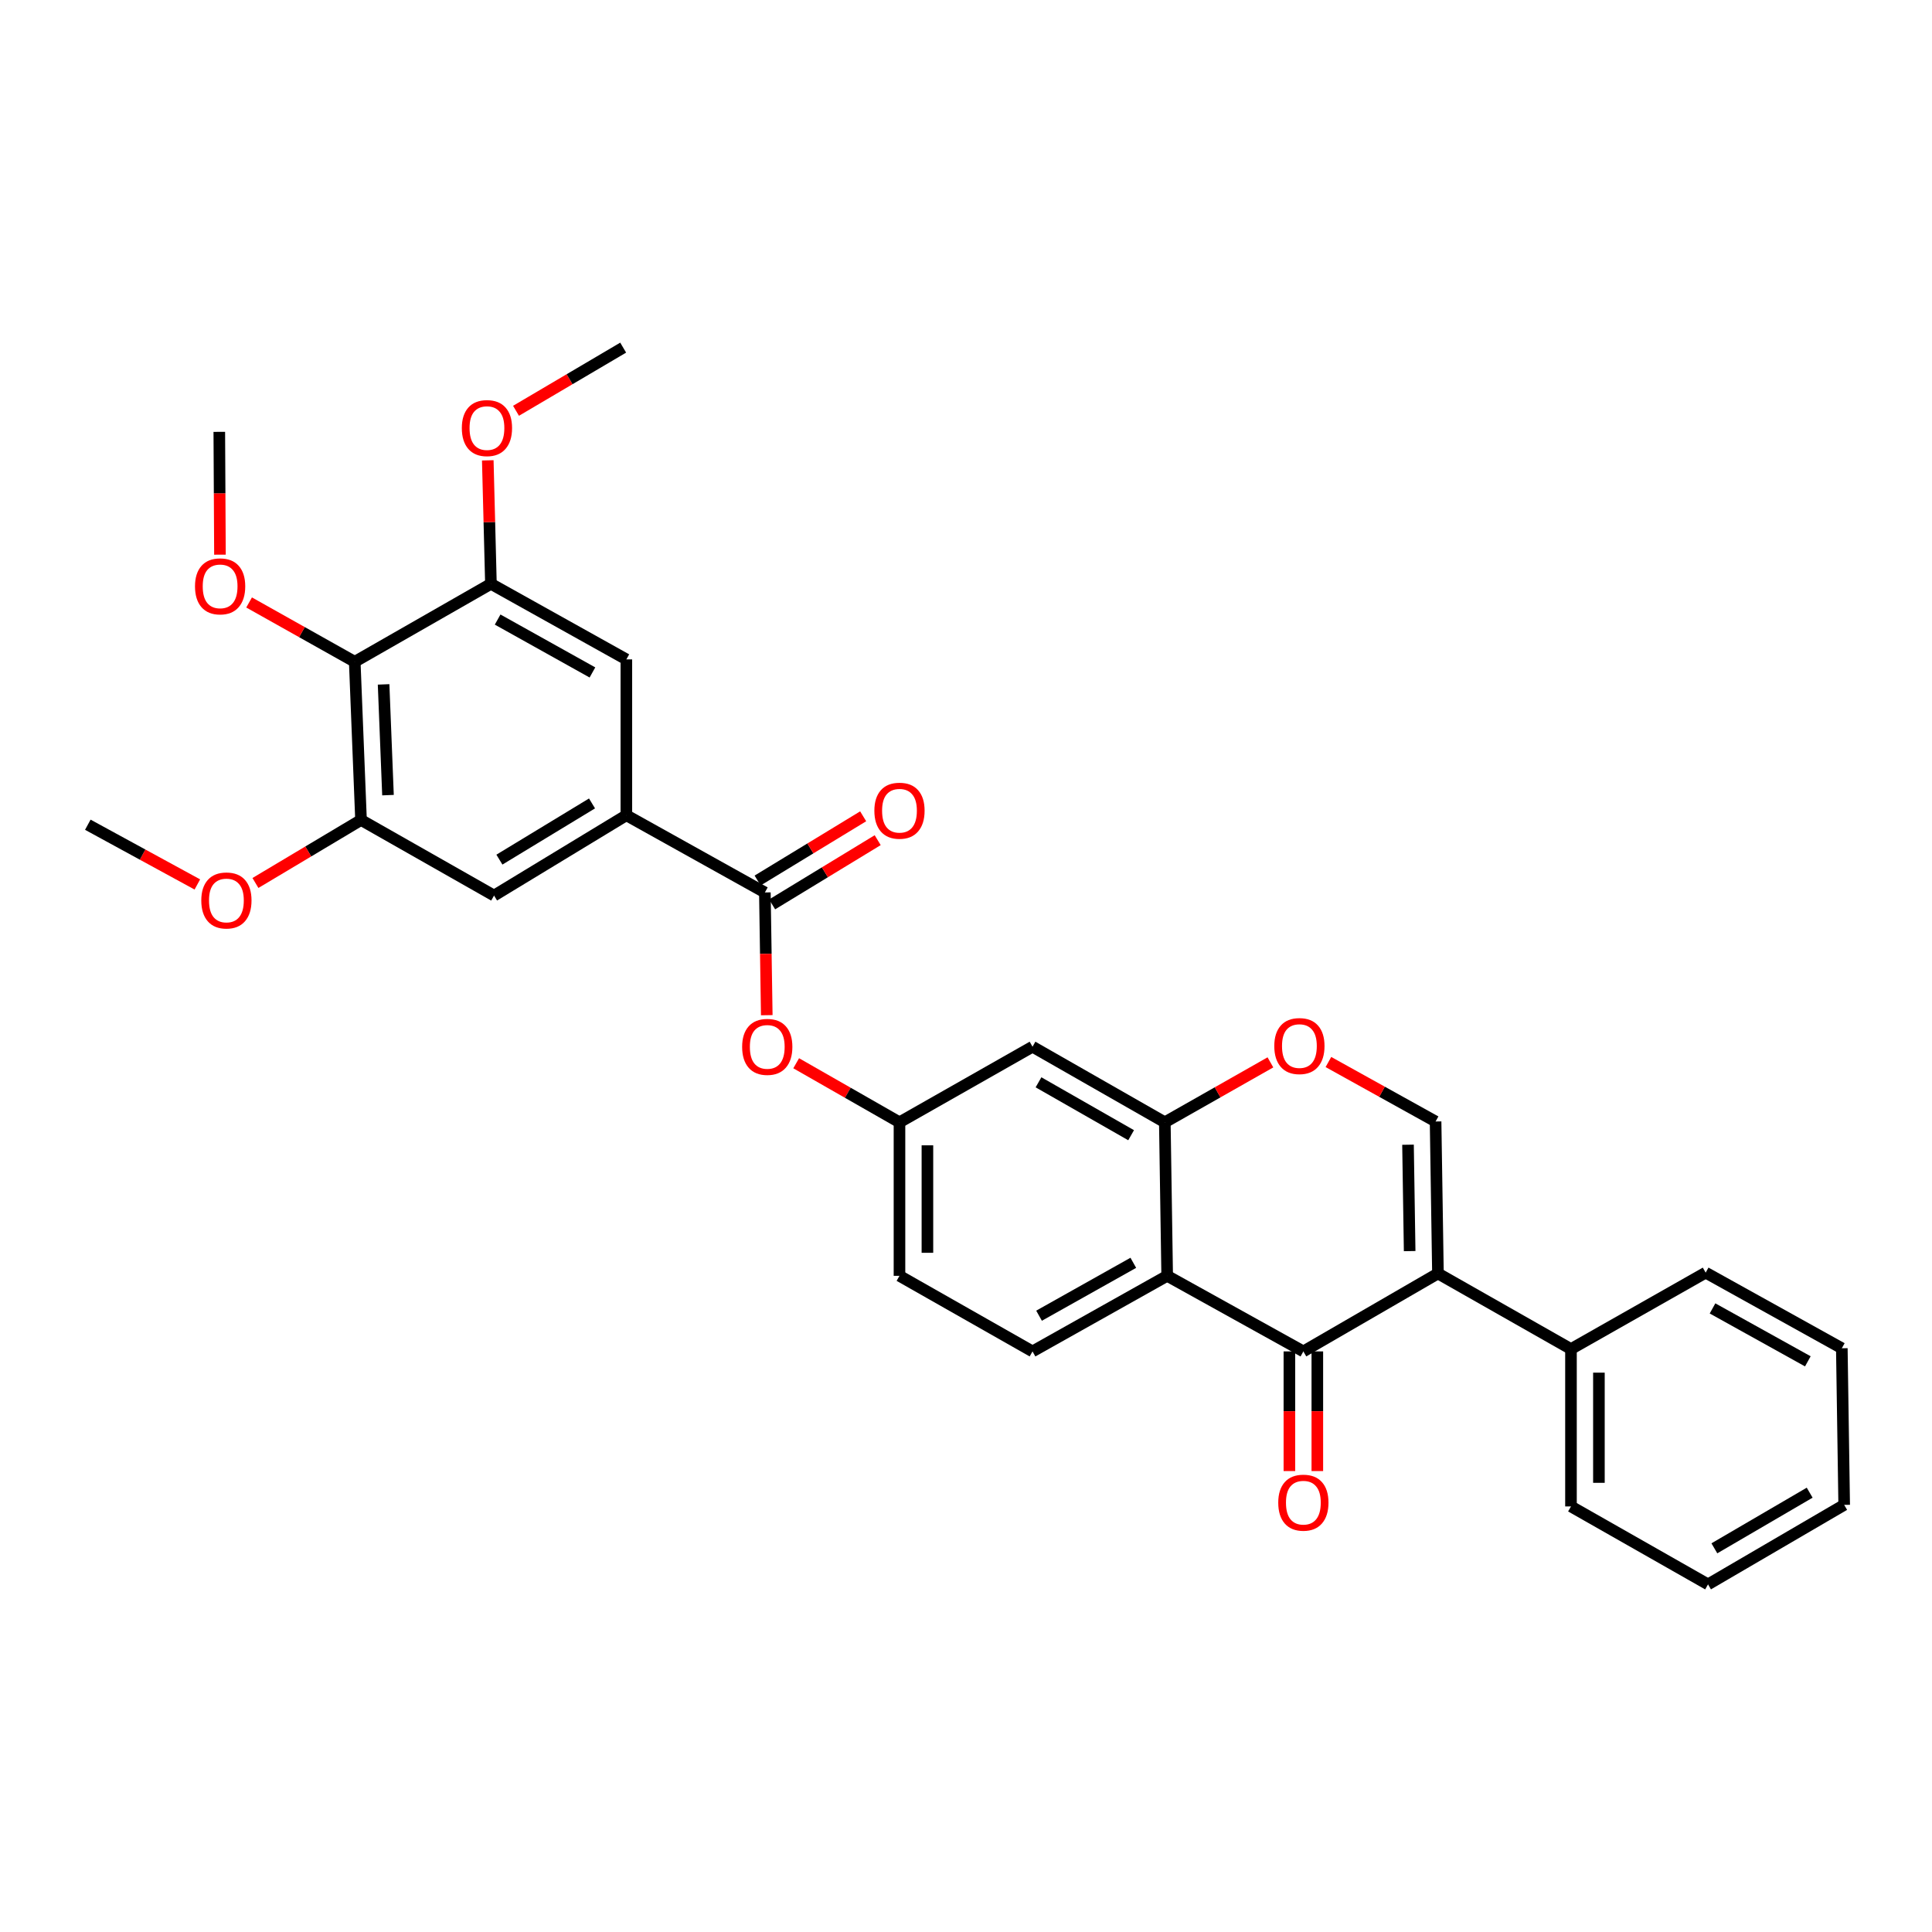 <?xml version='1.0' encoding='iso-8859-1'?>
<svg version='1.1' baseProfile='full'
              xmlns='http://www.w3.org/2000/svg'
                      xmlns:rdkit='http://www.rdkit.org/xml'
                      xmlns:xlink='http://www.w3.org/1999/xlink'
                  xml:space='preserve'
width='1000px' height='1000px' viewBox='0 0 1000 1000'>
<!-- END OF HEADER -->
<rect style='opacity:1.0;fill:#FFFFFF;stroke:none' width='1000' height='1000' x='0' y='0'> </rect>
<path class='bond-0' d='M 744.278,659.146 L 674.618,699.487' style='fill:none;fill-rule:evenodd;stroke:#000000;stroke-width:6px;stroke-linecap:butt;stroke-linejoin:miter;stroke-opacity:1' />
<path class='bond-2' d='M 744.278,659.146 L 743.057,580.481' style='fill:none;fill-rule:evenodd;stroke:#000000;stroke-width:6px;stroke-linecap:butt;stroke-linejoin:miter;stroke-opacity:1' />
<path class='bond-2' d='M 729.638,647.571 L 728.783,592.505' style='fill:none;fill-rule:evenodd;stroke:#000000;stroke-width:6px;stroke-linecap:butt;stroke-linejoin:miter;stroke-opacity:1' />
<path class='bond-15' d='M 744.278,659.146 L 813.136,698.266' style='fill:none;fill-rule:evenodd;stroke:#000000;stroke-width:6px;stroke-linecap:butt;stroke-linejoin:miter;stroke-opacity:1' />
<path class='bond-1' d='M 674.618,699.487 L 604.13,660.367' style='fill:none;fill-rule:evenodd;stroke:#000000;stroke-width:6px;stroke-linecap:butt;stroke-linejoin:miter;stroke-opacity:1' />
<path class='bond-17' d='M 667.388,699.487 L 667.388,730.453' style='fill:none;fill-rule:evenodd;stroke:#000000;stroke-width:6px;stroke-linecap:butt;stroke-linejoin:miter;stroke-opacity:1' />
<path class='bond-17' d='M 667.388,730.453 L 667.388,761.42' style='fill:none;fill-rule:evenodd;stroke:#FF0000;stroke-width:6px;stroke-linecap:butt;stroke-linejoin:miter;stroke-opacity:1' />
<path class='bond-17' d='M 681.847,699.487 L 681.847,730.453' style='fill:none;fill-rule:evenodd;stroke:#000000;stroke-width:6px;stroke-linecap:butt;stroke-linejoin:miter;stroke-opacity:1' />
<path class='bond-17' d='M 681.847,730.453 L 681.847,761.42' style='fill:none;fill-rule:evenodd;stroke:#FF0000;stroke-width:6px;stroke-linecap:butt;stroke-linejoin:miter;stroke-opacity:1' />
<path class='bond-14' d='M 604.13,660.367 L 534.429,699.487' style='fill:none;fill-rule:evenodd;stroke:#000000;stroke-width:6px;stroke-linecap:butt;stroke-linejoin:miter;stroke-opacity:1' />
<path class='bond-14' d='M 586.598,653.626 L 537.807,681.01' style='fill:none;fill-rule:evenodd;stroke:#000000;stroke-width:6px;stroke-linecap:butt;stroke-linejoin:miter;stroke-opacity:1' />
<path class='bond-31' d='M 604.13,660.367 L 602.909,580.899' style='fill:none;fill-rule:evenodd;stroke:#000000;stroke-width:6px;stroke-linecap:butt;stroke-linejoin:miter;stroke-opacity:1' />
<path class='bond-5' d='M 743.057,580.481 L 715.321,565.088' style='fill:none;fill-rule:evenodd;stroke:#000000;stroke-width:6px;stroke-linecap:butt;stroke-linejoin:miter;stroke-opacity:1' />
<path class='bond-5' d='M 715.321,565.088 L 687.585,549.694' style='fill:none;fill-rule:evenodd;stroke:#FF0000;stroke-width:6px;stroke-linecap:butt;stroke-linejoin:miter;stroke-opacity:1' />
<path class='bond-3' d='M 602.909,580.899 L 630.238,565.387' style='fill:none;fill-rule:evenodd;stroke:#000000;stroke-width:6px;stroke-linecap:butt;stroke-linejoin:miter;stroke-opacity:1' />
<path class='bond-3' d='M 630.238,565.387 L 657.567,549.876' style='fill:none;fill-rule:evenodd;stroke:#FF0000;stroke-width:6px;stroke-linecap:butt;stroke-linejoin:miter;stroke-opacity:1' />
<path class='bond-12' d='M 602.909,580.899 L 534.429,541.779' style='fill:none;fill-rule:evenodd;stroke:#000000;stroke-width:6px;stroke-linecap:butt;stroke-linejoin:miter;stroke-opacity:1' />
<path class='bond-12' d='M 585.464,587.586 L 537.529,560.202' style='fill:none;fill-rule:evenodd;stroke:#000000;stroke-width:6px;stroke-linecap:butt;stroke-linejoin:miter;stroke-opacity:1' />
<path class='bond-4' d='M 395.895,461.932 L 396.387,493.697' style='fill:none;fill-rule:evenodd;stroke:#000000;stroke-width:6px;stroke-linecap:butt;stroke-linejoin:miter;stroke-opacity:1' />
<path class='bond-4' d='M 396.387,493.697 L 396.879,525.462' style='fill:none;fill-rule:evenodd;stroke:#FF0000;stroke-width:6px;stroke-linecap:butt;stroke-linejoin:miter;stroke-opacity:1' />
<path class='bond-6' d='M 395.895,461.932 L 324.202,421.977' style='fill:none;fill-rule:evenodd;stroke:#000000;stroke-width:6px;stroke-linecap:butt;stroke-linejoin:miter;stroke-opacity:1' />
<path class='bond-18' d='M 399.652,468.109 L 426.971,451.489' style='fill:none;fill-rule:evenodd;stroke:#000000;stroke-width:6px;stroke-linecap:butt;stroke-linejoin:miter;stroke-opacity:1' />
<path class='bond-18' d='M 426.971,451.489 L 454.29,434.869' style='fill:none;fill-rule:evenodd;stroke:#FF0000;stroke-width:6px;stroke-linecap:butt;stroke-linejoin:miter;stroke-opacity:1' />
<path class='bond-18' d='M 392.137,455.756 L 419.456,439.136' style='fill:none;fill-rule:evenodd;stroke:#000000;stroke-width:6px;stroke-linecap:butt;stroke-linejoin:miter;stroke-opacity:1' />
<path class='bond-18' d='M 419.456,439.136 L 446.775,422.516' style='fill:none;fill-rule:evenodd;stroke:#FF0000;stroke-width:6px;stroke-linecap:butt;stroke-linejoin:miter;stroke-opacity:1' />
<path class='bond-10' d='M 324.202,421.977 L 324.202,341.304' style='fill:none;fill-rule:evenodd;stroke:#000000;stroke-width:6px;stroke-linecap:butt;stroke-linejoin:miter;stroke-opacity:1' />
<path class='bond-11' d='M 324.202,421.977 L 255.722,463.539' style='fill:none;fill-rule:evenodd;stroke:#000000;stroke-width:6px;stroke-linecap:butt;stroke-linejoin:miter;stroke-opacity:1' />
<path class='bond-11' d='M 306.428,415.851 L 258.492,444.944' style='fill:none;fill-rule:evenodd;stroke:#000000;stroke-width:6px;stroke-linecap:butt;stroke-linejoin:miter;stroke-opacity:1' />
<path class='bond-7' d='M 183.611,342.533 L 186.864,424.419' style='fill:none;fill-rule:evenodd;stroke:#000000;stroke-width:6px;stroke-linecap:butt;stroke-linejoin:miter;stroke-opacity:1' />
<path class='bond-7' d='M 198.547,354.242 L 200.824,411.562' style='fill:none;fill-rule:evenodd;stroke:#000000;stroke-width:6px;stroke-linecap:butt;stroke-linejoin:miter;stroke-opacity:1' />
<path class='bond-20' d='M 183.611,342.533 L 156.272,327.183' style='fill:none;fill-rule:evenodd;stroke:#000000;stroke-width:6px;stroke-linecap:butt;stroke-linejoin:miter;stroke-opacity:1' />
<path class='bond-20' d='M 156.272,327.183 L 128.932,311.833' style='fill:none;fill-rule:evenodd;stroke:#FF0000;stroke-width:6px;stroke-linecap:butt;stroke-linejoin:miter;stroke-opacity:1' />
<path class='bond-34' d='M 183.611,342.533 L 254.107,302.192' style='fill:none;fill-rule:evenodd;stroke:#000000;stroke-width:6px;stroke-linecap:butt;stroke-linejoin:miter;stroke-opacity:1' />
<path class='bond-8' d='M 254.107,302.192 L 324.202,341.304' style='fill:none;fill-rule:evenodd;stroke:#000000;stroke-width:6px;stroke-linecap:butt;stroke-linejoin:miter;stroke-opacity:1' />
<path class='bond-8' d='M 257.576,320.685 L 306.642,348.063' style='fill:none;fill-rule:evenodd;stroke:#000000;stroke-width:6px;stroke-linecap:butt;stroke-linejoin:miter;stroke-opacity:1' />
<path class='bond-22' d='M 254.107,302.192 L 253.29,270.232' style='fill:none;fill-rule:evenodd;stroke:#000000;stroke-width:6px;stroke-linecap:butt;stroke-linejoin:miter;stroke-opacity:1' />
<path class='bond-22' d='M 253.29,270.232 L 252.472,238.272' style='fill:none;fill-rule:evenodd;stroke:#FF0000;stroke-width:6px;stroke-linecap:butt;stroke-linejoin:miter;stroke-opacity:1' />
<path class='bond-9' d='M 186.864,424.419 L 255.722,463.539' style='fill:none;fill-rule:evenodd;stroke:#000000;stroke-width:6px;stroke-linecap:butt;stroke-linejoin:miter;stroke-opacity:1' />
<path class='bond-21' d='M 186.864,424.419 L 159.54,440.724' style='fill:none;fill-rule:evenodd;stroke:#000000;stroke-width:6px;stroke-linecap:butt;stroke-linejoin:miter;stroke-opacity:1' />
<path class='bond-21' d='M 159.54,440.724 L 132.216,457.029' style='fill:none;fill-rule:evenodd;stroke:#FF0000;stroke-width:6px;stroke-linecap:butt;stroke-linejoin:miter;stroke-opacity:1' />
<path class='bond-16' d='M 534.429,541.779 L 465.571,580.899' style='fill:none;fill-rule:evenodd;stroke:#000000;stroke-width:6px;stroke-linecap:butt;stroke-linejoin:miter;stroke-opacity:1' />
<path class='bond-13' d='M 412.102,550.336 L 438.837,565.617' style='fill:none;fill-rule:evenodd;stroke:#FF0000;stroke-width:6px;stroke-linecap:butt;stroke-linejoin:miter;stroke-opacity:1' />
<path class='bond-13' d='M 438.837,565.617 L 465.571,580.899' style='fill:none;fill-rule:evenodd;stroke:#000000;stroke-width:6px;stroke-linecap:butt;stroke-linejoin:miter;stroke-opacity:1' />
<path class='bond-19' d='M 534.429,699.487 L 465.571,660.367' style='fill:none;fill-rule:evenodd;stroke:#000000;stroke-width:6px;stroke-linecap:butt;stroke-linejoin:miter;stroke-opacity:1' />
<path class='bond-23' d='M 813.136,698.266 L 813.136,779.727' style='fill:none;fill-rule:evenodd;stroke:#000000;stroke-width:6px;stroke-linecap:butt;stroke-linejoin:miter;stroke-opacity:1' />
<path class='bond-23' d='M 827.595,710.485 L 827.595,767.508' style='fill:none;fill-rule:evenodd;stroke:#000000;stroke-width:6px;stroke-linecap:butt;stroke-linejoin:miter;stroke-opacity:1' />
<path class='bond-24' d='M 813.136,698.266 L 882.852,658.721' style='fill:none;fill-rule:evenodd;stroke:#000000;stroke-width:6px;stroke-linecap:butt;stroke-linejoin:miter;stroke-opacity:1' />
<path class='bond-33' d='M 465.571,580.899 L 465.571,660.367' style='fill:none;fill-rule:evenodd;stroke:#000000;stroke-width:6px;stroke-linecap:butt;stroke-linejoin:miter;stroke-opacity:1' />
<path class='bond-33' d='M 480.03,592.819 L 480.03,648.447' style='fill:none;fill-rule:evenodd;stroke:#000000;stroke-width:6px;stroke-linecap:butt;stroke-linejoin:miter;stroke-opacity:1' />
<path class='bond-25' d='M 113.847,287.095 L 113.678,255.311' style='fill:none;fill-rule:evenodd;stroke:#FF0000;stroke-width:6px;stroke-linecap:butt;stroke-linejoin:miter;stroke-opacity:1' />
<path class='bond-25' d='M 113.678,255.311 L 113.509,223.526' style='fill:none;fill-rule:evenodd;stroke:#000000;stroke-width:6px;stroke-linecap:butt;stroke-linejoin:miter;stroke-opacity:1' />
<path class='bond-26' d='M 102.145,457.793 L 73.8,442.335' style='fill:none;fill-rule:evenodd;stroke:#FF0000;stroke-width:6px;stroke-linecap:butt;stroke-linejoin:miter;stroke-opacity:1' />
<path class='bond-26' d='M 73.8,442.335 L 45.455,426.877' style='fill:none;fill-rule:evenodd;stroke:#000000;stroke-width:6px;stroke-linecap:butt;stroke-linejoin:miter;stroke-opacity:1' />
<path class='bond-27' d='M 267.089,212.625 L 294.822,196.279' style='fill:none;fill-rule:evenodd;stroke:#FF0000;stroke-width:6px;stroke-linecap:butt;stroke-linejoin:miter;stroke-opacity:1' />
<path class='bond-27' d='M 294.822,196.279 L 322.555,179.932' style='fill:none;fill-rule:evenodd;stroke:#000000;stroke-width:6px;stroke-linecap:butt;stroke-linejoin:miter;stroke-opacity:1' />
<path class='bond-29' d='M 813.136,779.727 L 884.073,820.068' style='fill:none;fill-rule:evenodd;stroke:#000000;stroke-width:6px;stroke-linecap:butt;stroke-linejoin:miter;stroke-opacity:1' />
<path class='bond-28' d='M 882.852,658.721 L 953.324,697.857' style='fill:none;fill-rule:evenodd;stroke:#000000;stroke-width:6px;stroke-linecap:butt;stroke-linejoin:miter;stroke-opacity:1' />
<path class='bond-28' d='M 886.403,677.232 L 935.734,704.627' style='fill:none;fill-rule:evenodd;stroke:#000000;stroke-width:6px;stroke-linecap:butt;stroke-linejoin:miter;stroke-opacity:1' />
<path class='bond-30' d='M 953.324,697.857 L 954.545,778.924' style='fill:none;fill-rule:evenodd;stroke:#000000;stroke-width:6px;stroke-linecap:butt;stroke-linejoin:miter;stroke-opacity:1' />
<path class='bond-32' d='M 884.073,820.068 L 954.545,778.924' style='fill:none;fill-rule:evenodd;stroke:#000000;stroke-width:6px;stroke-linecap:butt;stroke-linejoin:miter;stroke-opacity:1' />
<path class='bond-32' d='M 887.354,801.41 L 936.684,772.609' style='fill:none;fill-rule:evenodd;stroke:#000000;stroke-width:6px;stroke-linecap:butt;stroke-linejoin:miter;stroke-opacity:1' />
<path  class='atom-6' d='M 659.569 541.441
Q 659.569 534.641, 662.929 530.841
Q 666.289 527.041, 672.569 527.041
Q 678.849 527.041, 682.209 530.841
Q 685.569 534.641, 685.569 541.441
Q 685.569 548.321, 682.169 552.241
Q 678.769 556.121, 672.569 556.121
Q 666.329 556.121, 662.929 552.241
Q 659.569 548.361, 659.569 541.441
M 672.569 552.921
Q 676.889 552.921, 679.209 550.041
Q 681.569 547.121, 681.569 541.441
Q 681.569 535.881, 679.209 533.081
Q 676.889 530.241, 672.569 530.241
Q 668.249 530.241, 665.889 533.041
Q 663.569 535.841, 663.569 541.441
Q 663.569 547.161, 665.889 550.041
Q 668.249 552.921, 672.569 552.921
' fill='#FF0000'/>
<path  class='atom-14' d='M 384.132 541.859
Q 384.132 535.059, 387.492 531.259
Q 390.852 527.459, 397.132 527.459
Q 403.412 527.459, 406.772 531.259
Q 410.132 535.059, 410.132 541.859
Q 410.132 548.739, 406.732 552.659
Q 403.332 556.539, 397.132 556.539
Q 390.892 556.539, 387.492 552.659
Q 384.132 548.779, 384.132 541.859
M 397.132 553.339
Q 401.452 553.339, 403.772 550.459
Q 406.132 547.539, 406.132 541.859
Q 406.132 536.299, 403.772 533.499
Q 401.452 530.659, 397.132 530.659
Q 392.812 530.659, 390.452 533.459
Q 388.132 536.259, 388.132 541.859
Q 388.132 547.579, 390.452 550.459
Q 392.812 553.339, 397.132 553.339
' fill='#FF0000'/>
<path  class='atom-18' d='M 661.618 777.775
Q 661.618 770.975, 664.978 767.175
Q 668.338 763.375, 674.618 763.375
Q 680.898 763.375, 684.258 767.175
Q 687.618 770.975, 687.618 777.775
Q 687.618 784.655, 684.218 788.575
Q 680.818 792.455, 674.618 792.455
Q 668.378 792.455, 664.978 788.575
Q 661.618 784.695, 661.618 777.775
M 674.618 789.255
Q 678.938 789.255, 681.258 786.375
Q 683.618 783.455, 683.618 777.775
Q 683.618 772.215, 681.258 769.415
Q 678.938 766.575, 674.618 766.575
Q 670.298 766.575, 667.938 769.375
Q 665.618 772.175, 665.618 777.775
Q 665.618 783.495, 667.938 786.375
Q 670.298 789.255, 674.618 789.255
' fill='#FF0000'/>
<path  class='atom-19' d='M 452.571 419.623
Q 452.571 412.823, 455.931 409.023
Q 459.291 405.223, 465.571 405.223
Q 471.851 405.223, 475.211 409.023
Q 478.571 412.823, 478.571 419.623
Q 478.571 426.503, 475.171 430.423
Q 471.771 434.303, 465.571 434.303
Q 459.331 434.303, 455.931 430.423
Q 452.571 426.543, 452.571 419.623
M 465.571 431.103
Q 469.891 431.103, 472.211 428.223
Q 474.571 425.303, 474.571 419.623
Q 474.571 414.063, 472.211 411.263
Q 469.891 408.423, 465.571 408.423
Q 461.251 408.423, 458.891 411.223
Q 456.571 414.023, 456.571 419.623
Q 456.571 425.343, 458.891 428.223
Q 461.251 431.103, 465.571 431.103
' fill='#FF0000'/>
<path  class='atom-21' d='M 100.934 303.493
Q 100.934 296.693, 104.294 292.893
Q 107.654 289.093, 113.934 289.093
Q 120.214 289.093, 123.574 292.893
Q 126.934 296.693, 126.934 303.493
Q 126.934 310.373, 123.534 314.293
Q 120.134 318.173, 113.934 318.173
Q 107.694 318.173, 104.294 314.293
Q 100.934 310.413, 100.934 303.493
M 113.934 314.973
Q 118.254 314.973, 120.574 312.093
Q 122.934 309.173, 122.934 303.493
Q 122.934 297.933, 120.574 295.133
Q 118.254 292.293, 113.934 292.293
Q 109.614 292.293, 107.254 295.093
Q 104.934 297.893, 104.934 303.493
Q 104.934 309.213, 107.254 312.093
Q 109.614 314.973, 113.934 314.973
' fill='#FF0000'/>
<path  class='atom-22' d='M 104.188 466.077
Q 104.188 459.277, 107.548 455.477
Q 110.908 451.677, 117.188 451.677
Q 123.468 451.677, 126.828 455.477
Q 130.188 459.277, 130.188 466.077
Q 130.188 472.957, 126.788 476.877
Q 123.388 480.757, 117.188 480.757
Q 110.948 480.757, 107.548 476.877
Q 104.188 472.997, 104.188 466.077
M 117.188 477.557
Q 121.508 477.557, 123.828 474.677
Q 126.188 471.757, 126.188 466.077
Q 126.188 460.517, 123.828 457.717
Q 121.508 454.877, 117.188 454.877
Q 112.868 454.877, 110.508 457.677
Q 108.188 460.477, 108.188 466.077
Q 108.188 471.797, 110.508 474.677
Q 112.868 477.557, 117.188 477.557
' fill='#FF0000'/>
<path  class='atom-23' d='M 239.043 221.574
Q 239.043 214.774, 242.403 210.974
Q 245.763 207.174, 252.043 207.174
Q 258.323 207.174, 261.683 210.974
Q 265.043 214.774, 265.043 221.574
Q 265.043 228.454, 261.643 232.374
Q 258.243 236.254, 252.043 236.254
Q 245.803 236.254, 242.403 232.374
Q 239.043 228.494, 239.043 221.574
M 252.043 233.054
Q 256.363 233.054, 258.683 230.174
Q 261.043 227.254, 261.043 221.574
Q 261.043 216.014, 258.683 213.214
Q 256.363 210.374, 252.043 210.374
Q 247.723 210.374, 245.363 213.174
Q 243.043 215.974, 243.043 221.574
Q 243.043 227.294, 245.363 230.174
Q 247.723 233.054, 252.043 233.054
' fill='#FF0000'/>
</svg>
